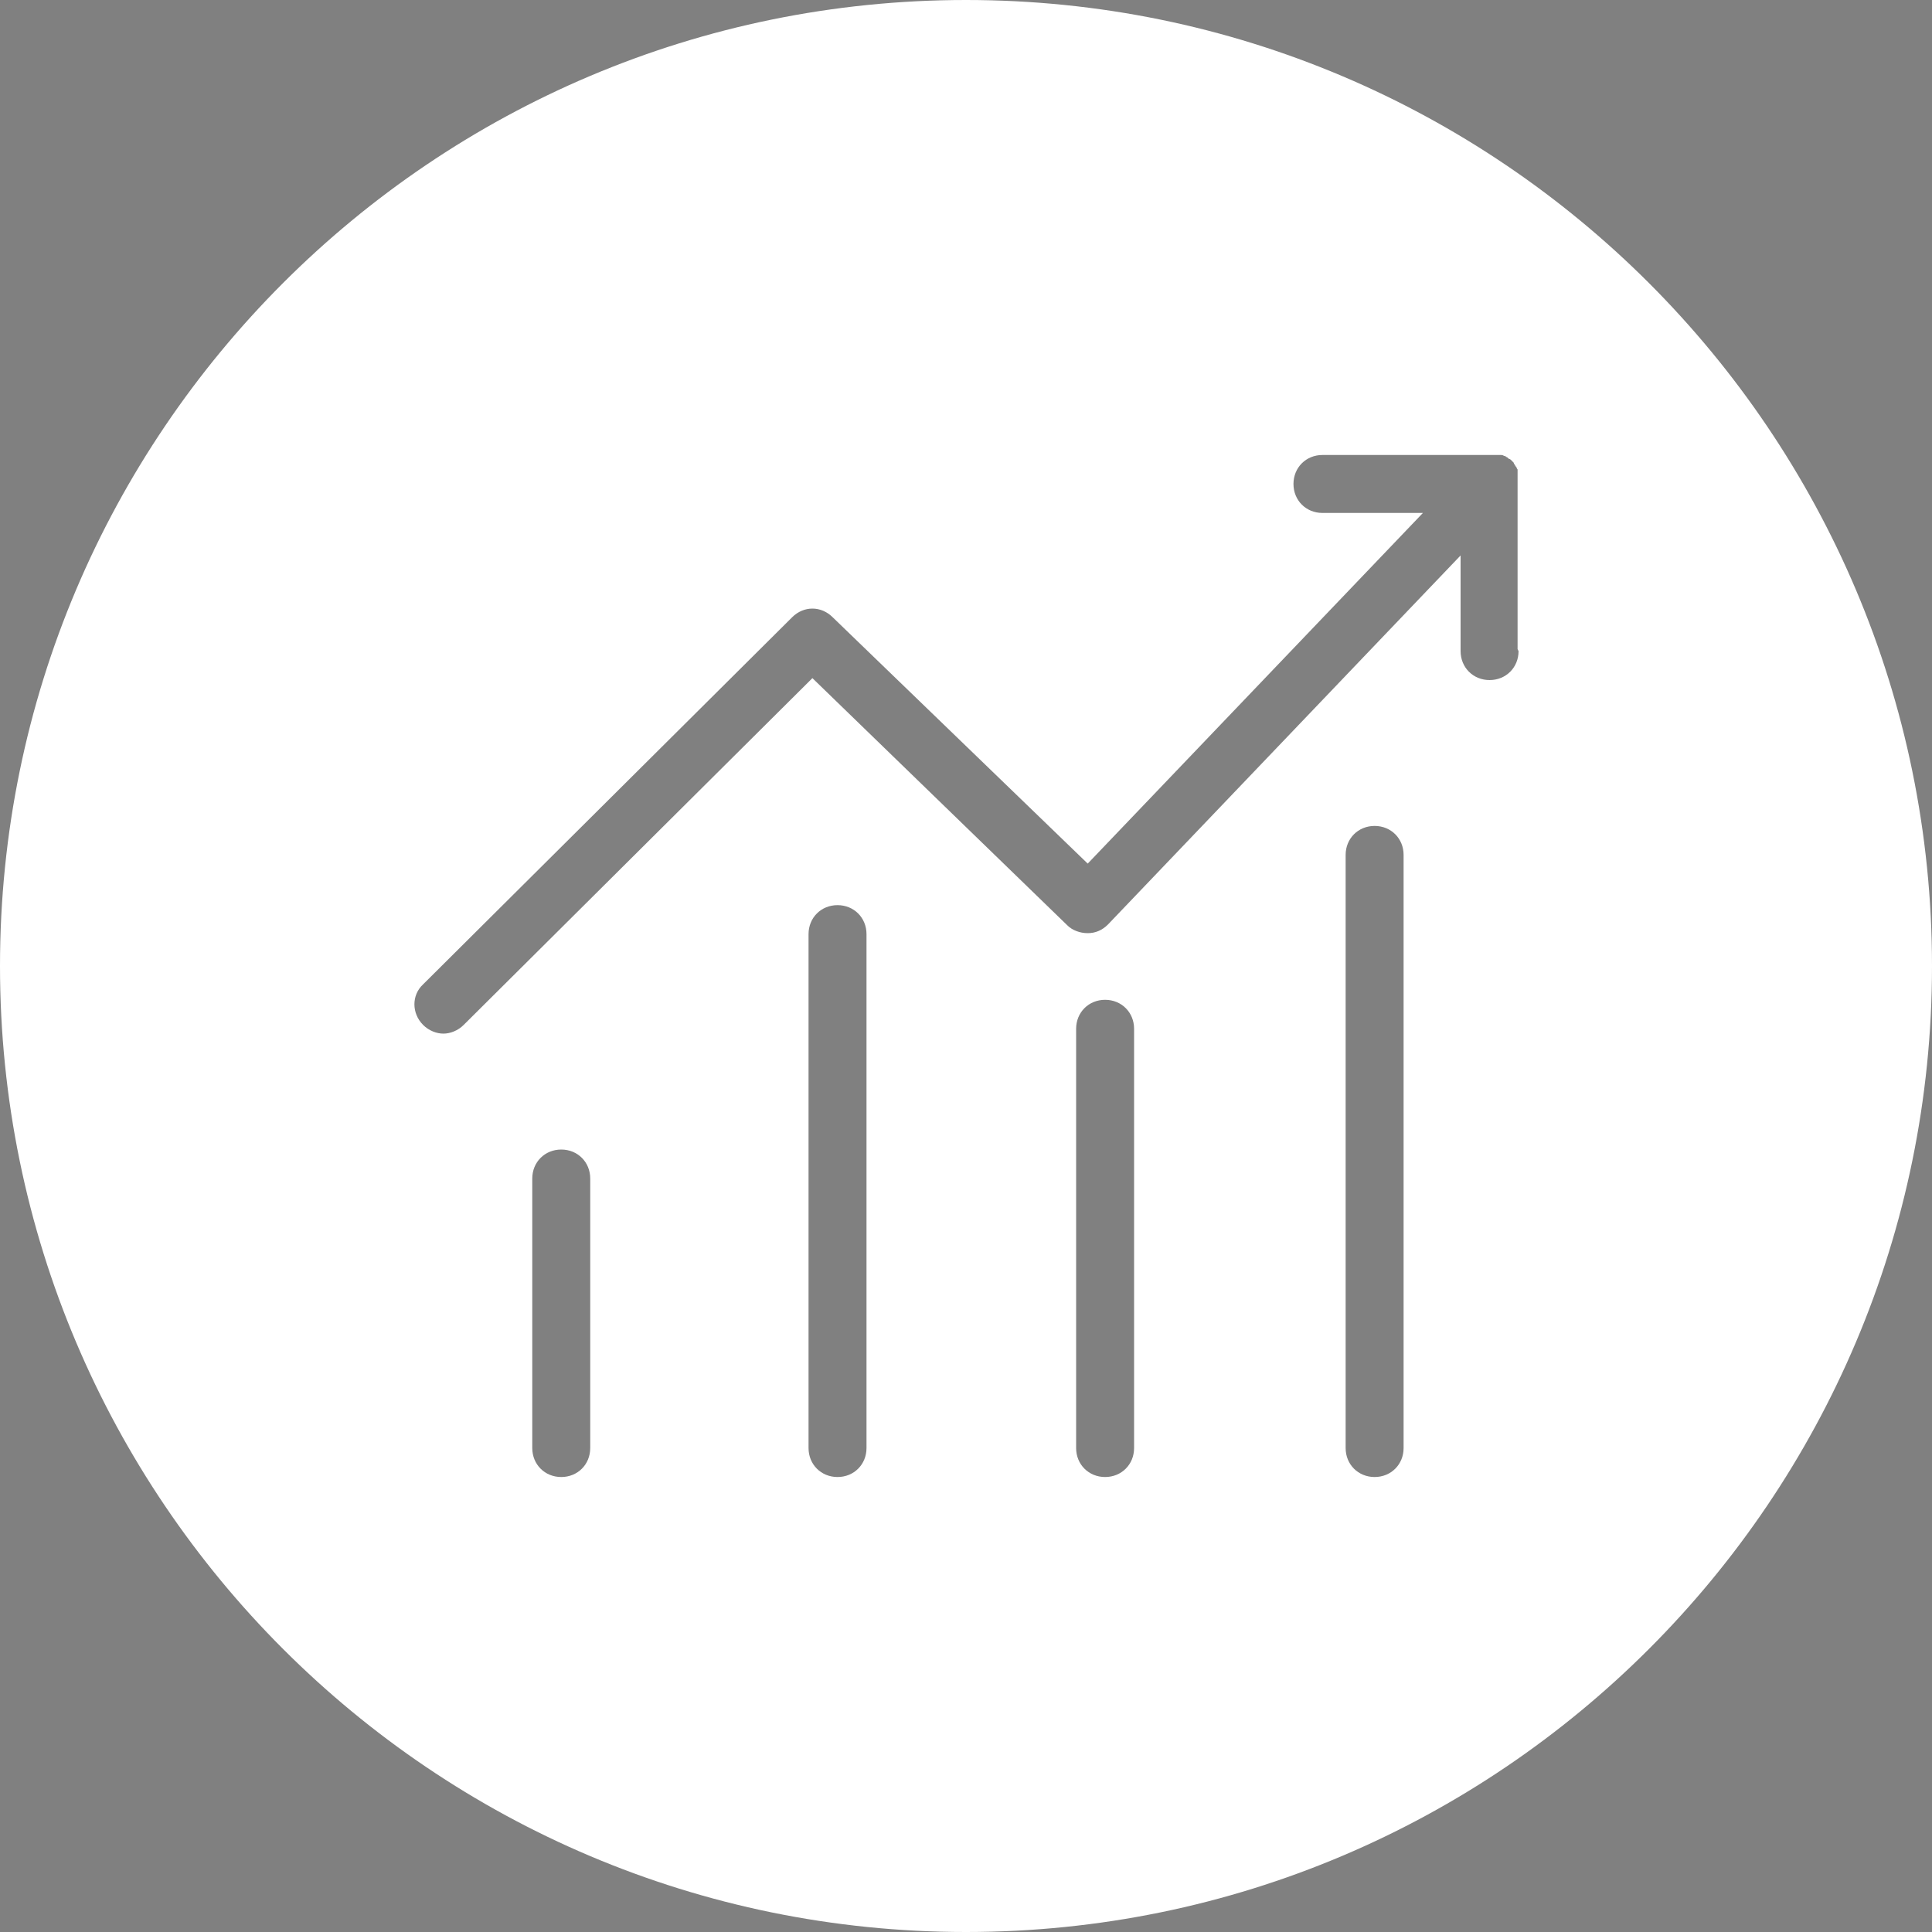 <?xml version="1.0" encoding="UTF-8"?>
<svg id="Livello_1" xmlns="http://www.w3.org/2000/svg" version="1.1" viewBox="0 0 200 200">
  <rect x="0" y="0" width="200" height="200" fill="#808080" stroke="none"/>
  <!-- Generator: Adobe Illustrator 29.5.1, SVG Export Plug-In . SVG Version: 2.1.0 Build 141)  -->
  <defs>
    <style>
      .st0 {
        fill: #fff;
      }

      .st1 {
        fill: none;
        stroke: #1d1d1b;
        stroke-linecap: round;
        stroke-linejoin: round;
        stroke-width: 6px;
      }
    </style>
  </defs>
  <g>
    <polyline class="st1" points="32.5 -161.8 70.7 -199.7 99.3 -172.1 140.9 -215.7"/>
    <line class="st1" x1="123.5" y1="-215.7" x2="140.9" y2="-215.7"/>
    <line class="st1" x1="140.9" y1="-198.3" x2="140.9" y2="-215.7"/>
    <line class="st1" x1="129" y1="-115.8" x2="129" y2="-177.2"/>
    <line class="st1" x1="101.1" y1="-115.8" x2="101.1" y2="-159.2"/>
    <line class="st1" x1="73.4" y1="-115.8" x2="73.4" y2="-169"/>
    <line class="st1" x1="44.8" y1="-115.8" x2="44.8" y2="-143.7"/>
  </g>
  <path class="st0" d="M100,0C44.8,0,0,44.8,0,100s44.8,100,100,100,100-44.8,100-100S155.2,0,100,0ZM61.1,149.9c0,1.7-1.3,3-3,3s-3-1.3-3-3v-27.9c0-1.7,1.3-3,3-3s3,1.3,3,3v27.9ZM89.7,149.9c0,1.7-1.3,3-3,3s-3-1.3-3-3v-53.2c0-1.7,1.3-3,3-3s3,1.3,3,3v53.2ZM117.4,149.9c0,1.7-1.3,3-3,3s-3-1.3-3-3v-43.4c0-1.7,1.3-3,3-3s3,1.3,3,3v43.4ZM145.3,149.9c0,1.7-1.3,3-3,3s-3-1.3-3-3v-61.4c0-1.7,1.3-3,3-3s3,1.3,3,3v61.4ZM157.2,67.4c0,1.7-1.3,3-3,3s-3-1.3-3-3v-9.9l-36.5,38.2c-.6.6-1.3.9-2.1.9-.8,0-1.6-.3-2.1-.8l-26.4-25.6-36.1,35.9c-.6.6-1.4.9-2.1.9s-1.5-.3-2.1-.9c-1.2-1.2-1.2-3.1,0-4.2l38.2-38c1.2-1.2,3-1.2,4.2,0l26.4,25.5,34.7-36.3h-10.4c-1.7,0-3-1.3-3-3s1.3-3,3-3h17.4c0,0,.1,0,.2,0,.1,0,.2,0,.3,0,0,0,.2,0,.3,0,0,0,.2,0,.3,0,0,0,.2,0,.3.1,0,0,.2,0,.2.1.1,0,.2.1.3.2,0,0,.1,0,.2.1,0,0,0,0,0,0,0,0,.2.2.3.3,0,0,0,.1.1.2,0,0,.1.2.2.3,0,0,0,.1.1.2,0,0,0,.2,0,.3,0,0,0,.2,0,.3,0,0,0,.1,0,.2,0,.1,0,.2,0,.4,0,0,0,0,0,0v17.4Z"/>
</svg>